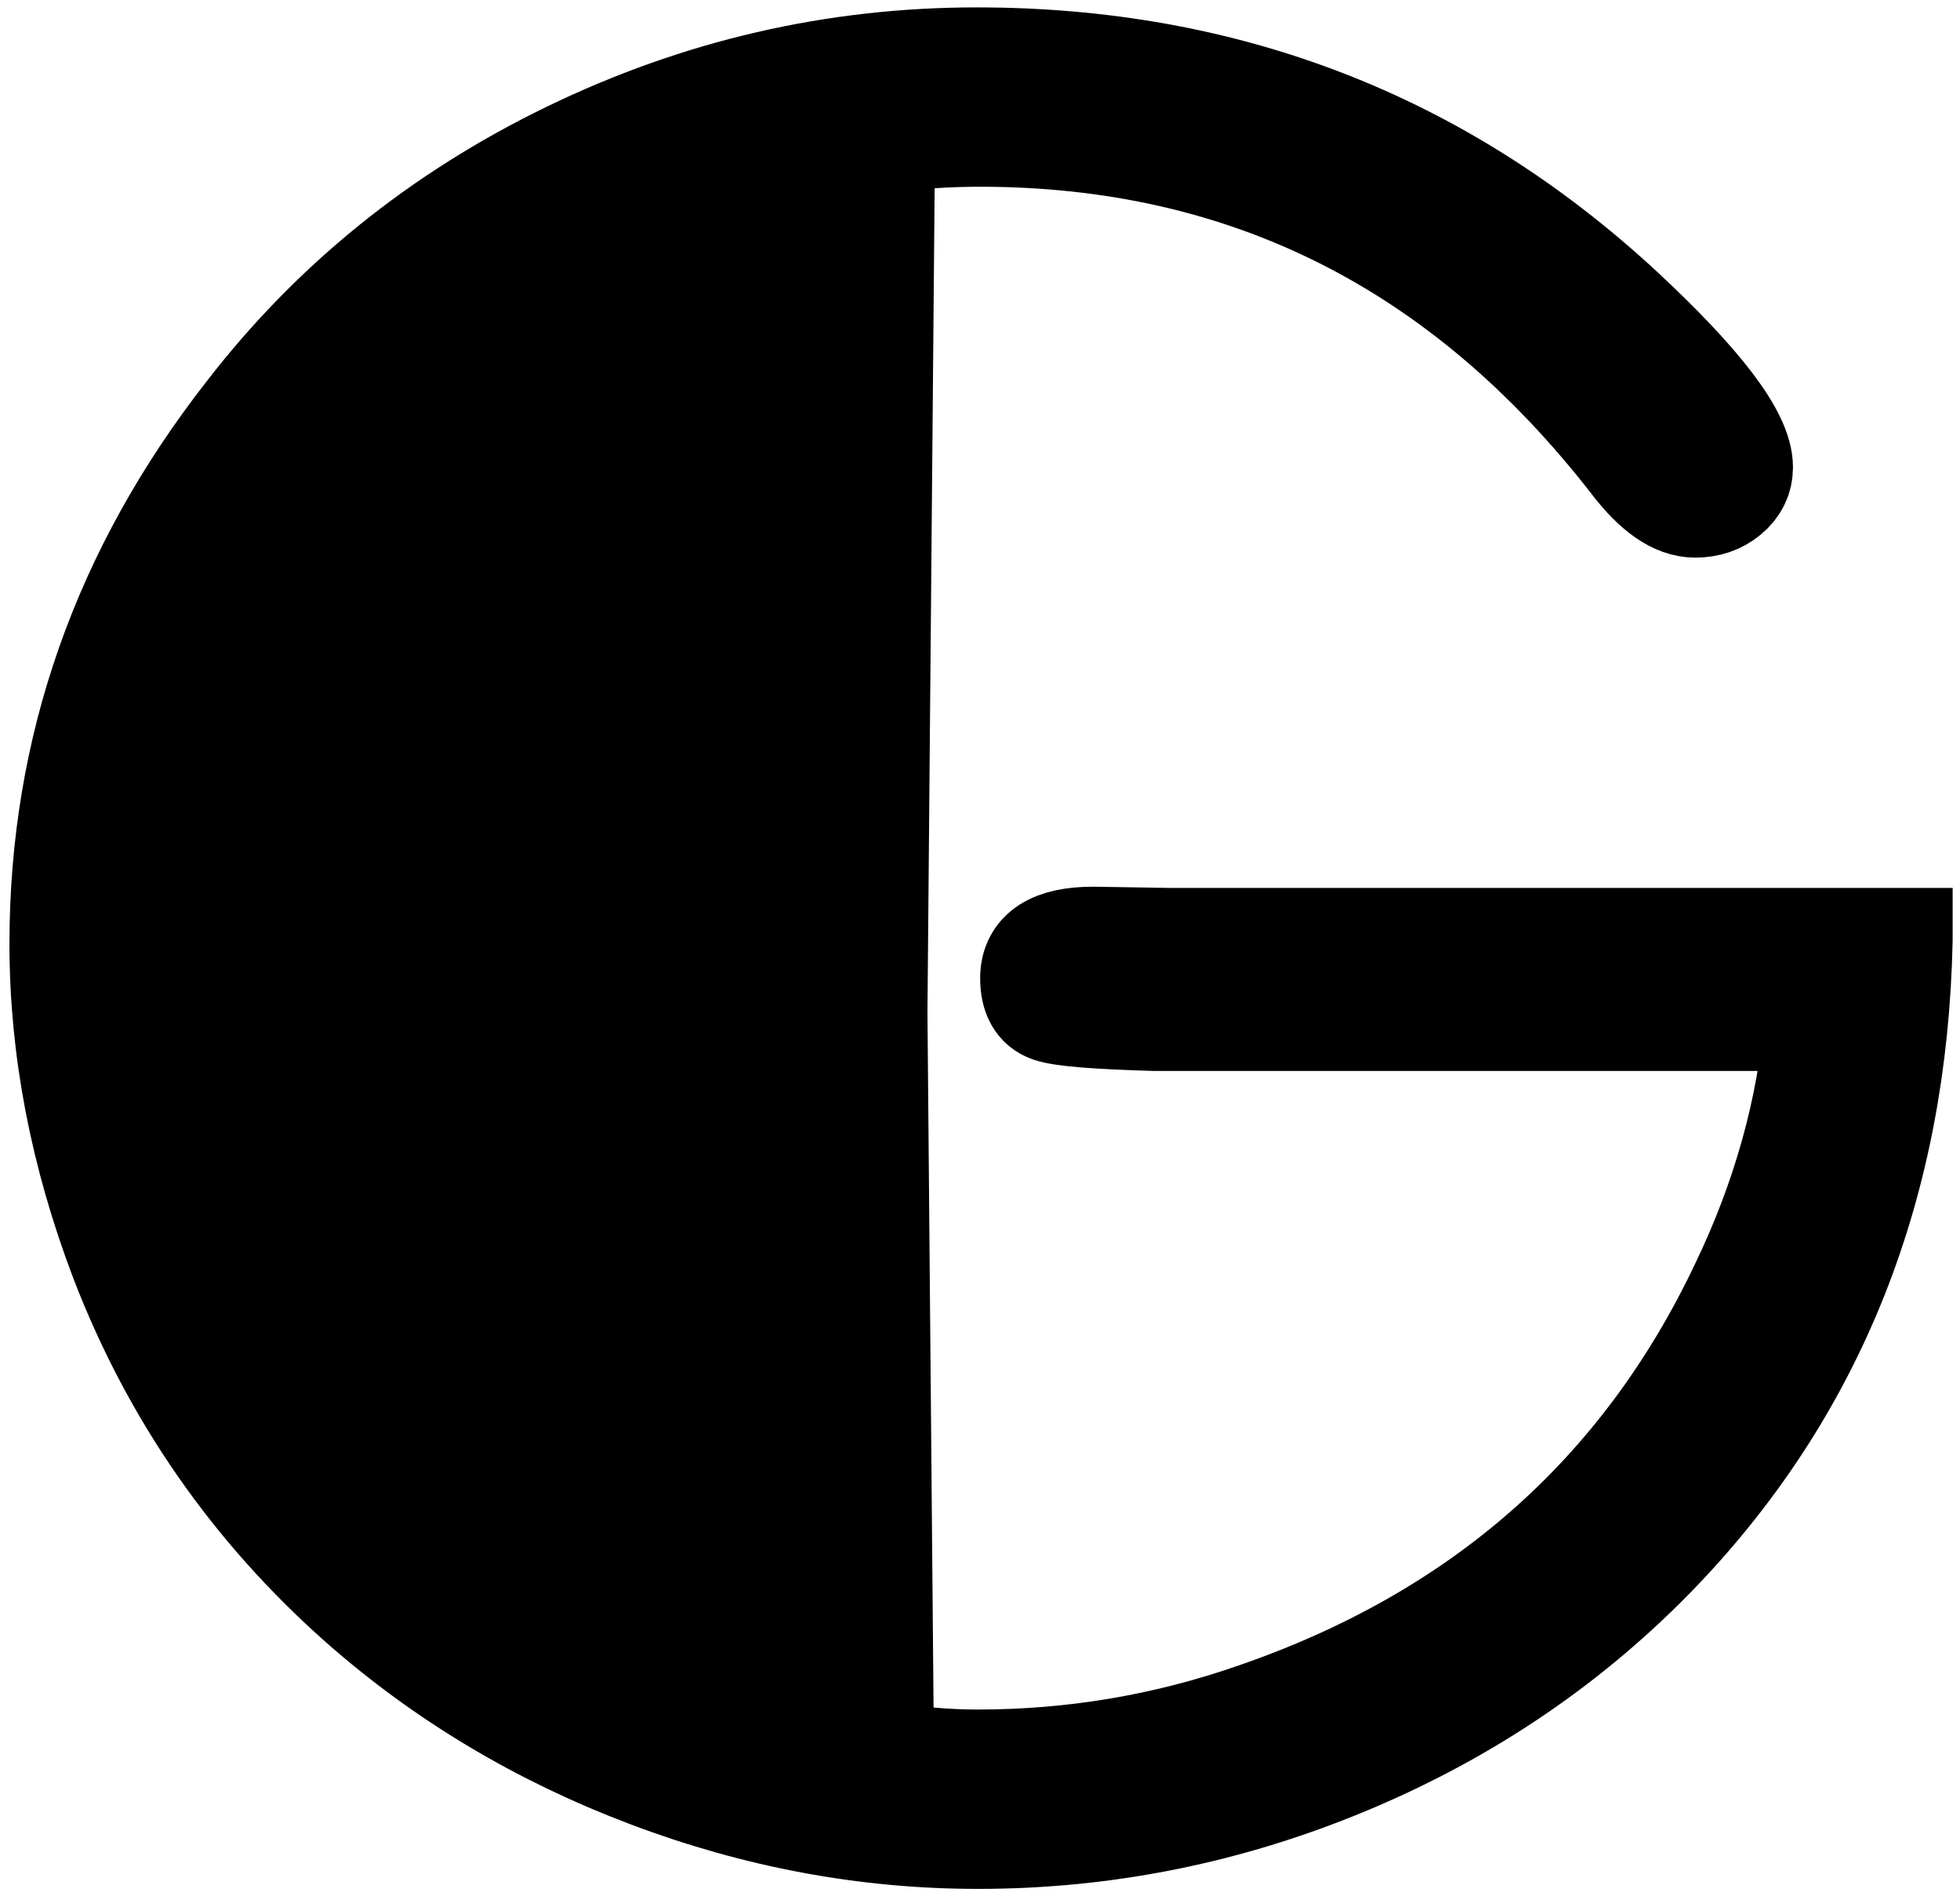 <?xml version="1.0" encoding="utf-8"?>
<svg version="1.1" id="Слой_1" xmlns="http://www.w3.org/2000/svg" xmlns:xlink="http://www.w3.org/1999/xlink" x="0px" y="0px"
	 viewBox="0 0 244 236" style="enable-background:new 0 0 244 236;" xml:space="preserve">
<style type="text/css">
	.st0{stroke:#000000;stroke-width:13;stroke-miterlimit:10;}
</style>
<g>
	<path class="st0" d="M236.584,117.023c-0.631,30.267-10.623,55.542-29.975,75.819c-10.832,11.312-23.689,20.102-38.572,26.369
		s-30.316,9.401-46.301,9.401c-13.883,0-27.556-2.549-41.017-7.644c-13.464-5.095-25.399-12.229-35.812-21.4
		c-13.357-11.82-23.245-26.037-29.659-42.648c-5.048-13.247-7.572-26.393-7.572-39.438c0-24.253,7.73-46.265,23.19-66.037
		c10.622-13.758,23.979-24.534,40.071-32.331c16.091-7.796,32.972-11.694,50.641-11.694c31.023,0,57.74,10.345,80.141,31.031
		c9.992,9.274,14.988,15.848,14.988,19.719c0,1.326-0.553,2.446-1.654,3.363c-1.104,0.917-2.443,1.376-4.018,1.376
		c-2.416,0-4.986-1.782-7.719-5.35c-21.109-27.21-48.203-40.814-81.282-40.814c-3.993,0-8.036,0.255-12.13,0.764l-0.946,108.532
		l0.809,92.177c3.983,0.714,7.969,1.069,11.962,1.069c11.867,0,23.365-1.935,34.5-5.809c28.145-9.681,48.359-27.463,60.648-53.349
		c5.25-10.903,8.348-22.013,9.295-33.324h-82.35c-7.258-0.203-11.623-0.559-13.094-1.07c-1.475-0.509-2.209-1.834-2.209-3.975
		c0-3.26,2.523-4.891,7.572-4.891l9.465,0.153H236.584z"/>
</g>
</svg>
